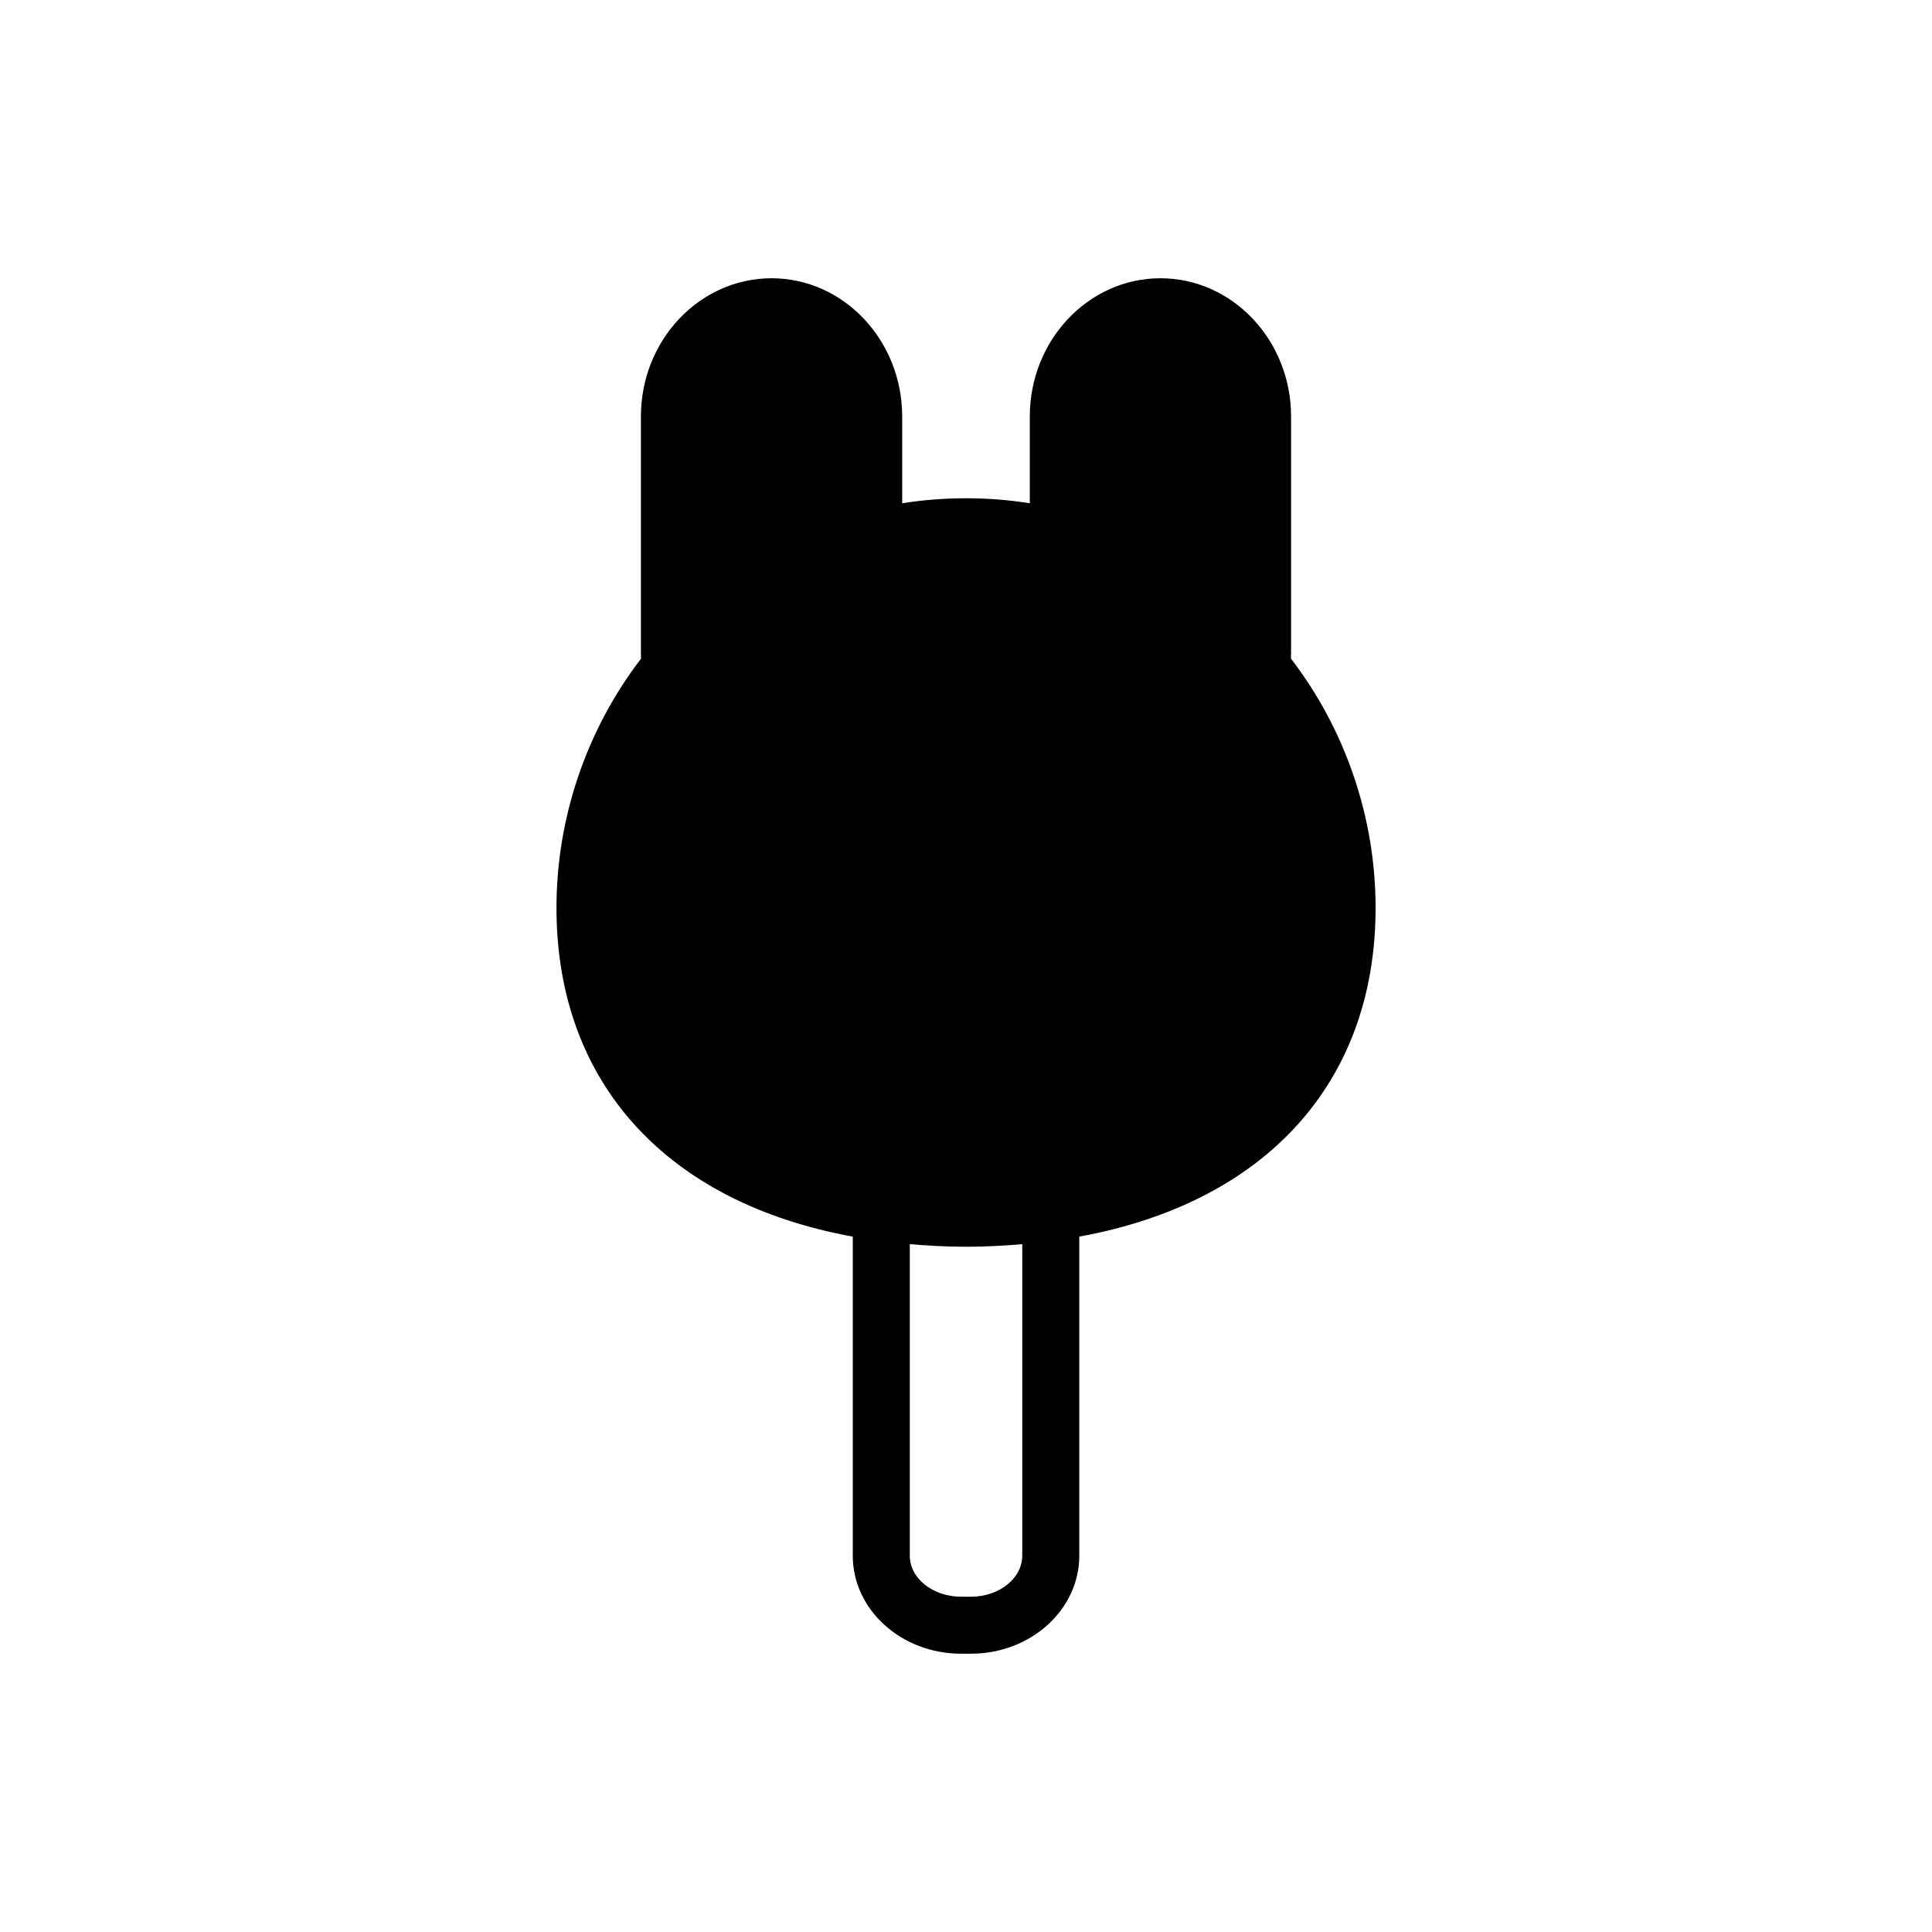 <?xml version="1.0" encoding="UTF-8"?>
<!-- Uploaded to: ICON Repo, www.svgrepo.com, Generator: ICON Repo Mixer Tools -->
<svg fill="#000000" width="800px" height="800px" version="1.1" viewBox="144 144 512 512" xmlns="http://www.w3.org/2000/svg">
 <path d="m486.11 318.53c0.031-0.508 0.039-1.012 0.039-1.531v-62.625c0-20.199-15.527-36.633-34.617-36.633s-34.625 16.434-34.625 36.633v22.992c-11.18-1.762-22.633-1.762-33.82 0v-22.992c0-20.199-15.527-36.633-34.617-36.633-19.098 0-34.625 16.434-34.625 36.633v62.625c0 0.523 0.012 1.031 0.039 1.547-14.473 18.867-22.414 42.195-22.414 66.039 0 46.543 29.434 78.18 78.523 87.133v84.555c0 14.328 12.871 25.977 28.691 25.977h2.637c15.824 0 28.703-11.652 28.703-25.977l-0.004-84.555c49.082-8.953 78.523-40.594 78.523-87.133 0-23.844-7.949-47.184-22.434-66.055zm-71.203 237.75c0 5.992-6.102 10.863-13.586 10.863h-2.637c-7.488 0-13.578-4.871-13.578-10.863v-82.559c4.832 0.402 9.766 0.68 14.898 0.68s10.078-0.277 14.906-0.68v82.559z"/>
</svg>
